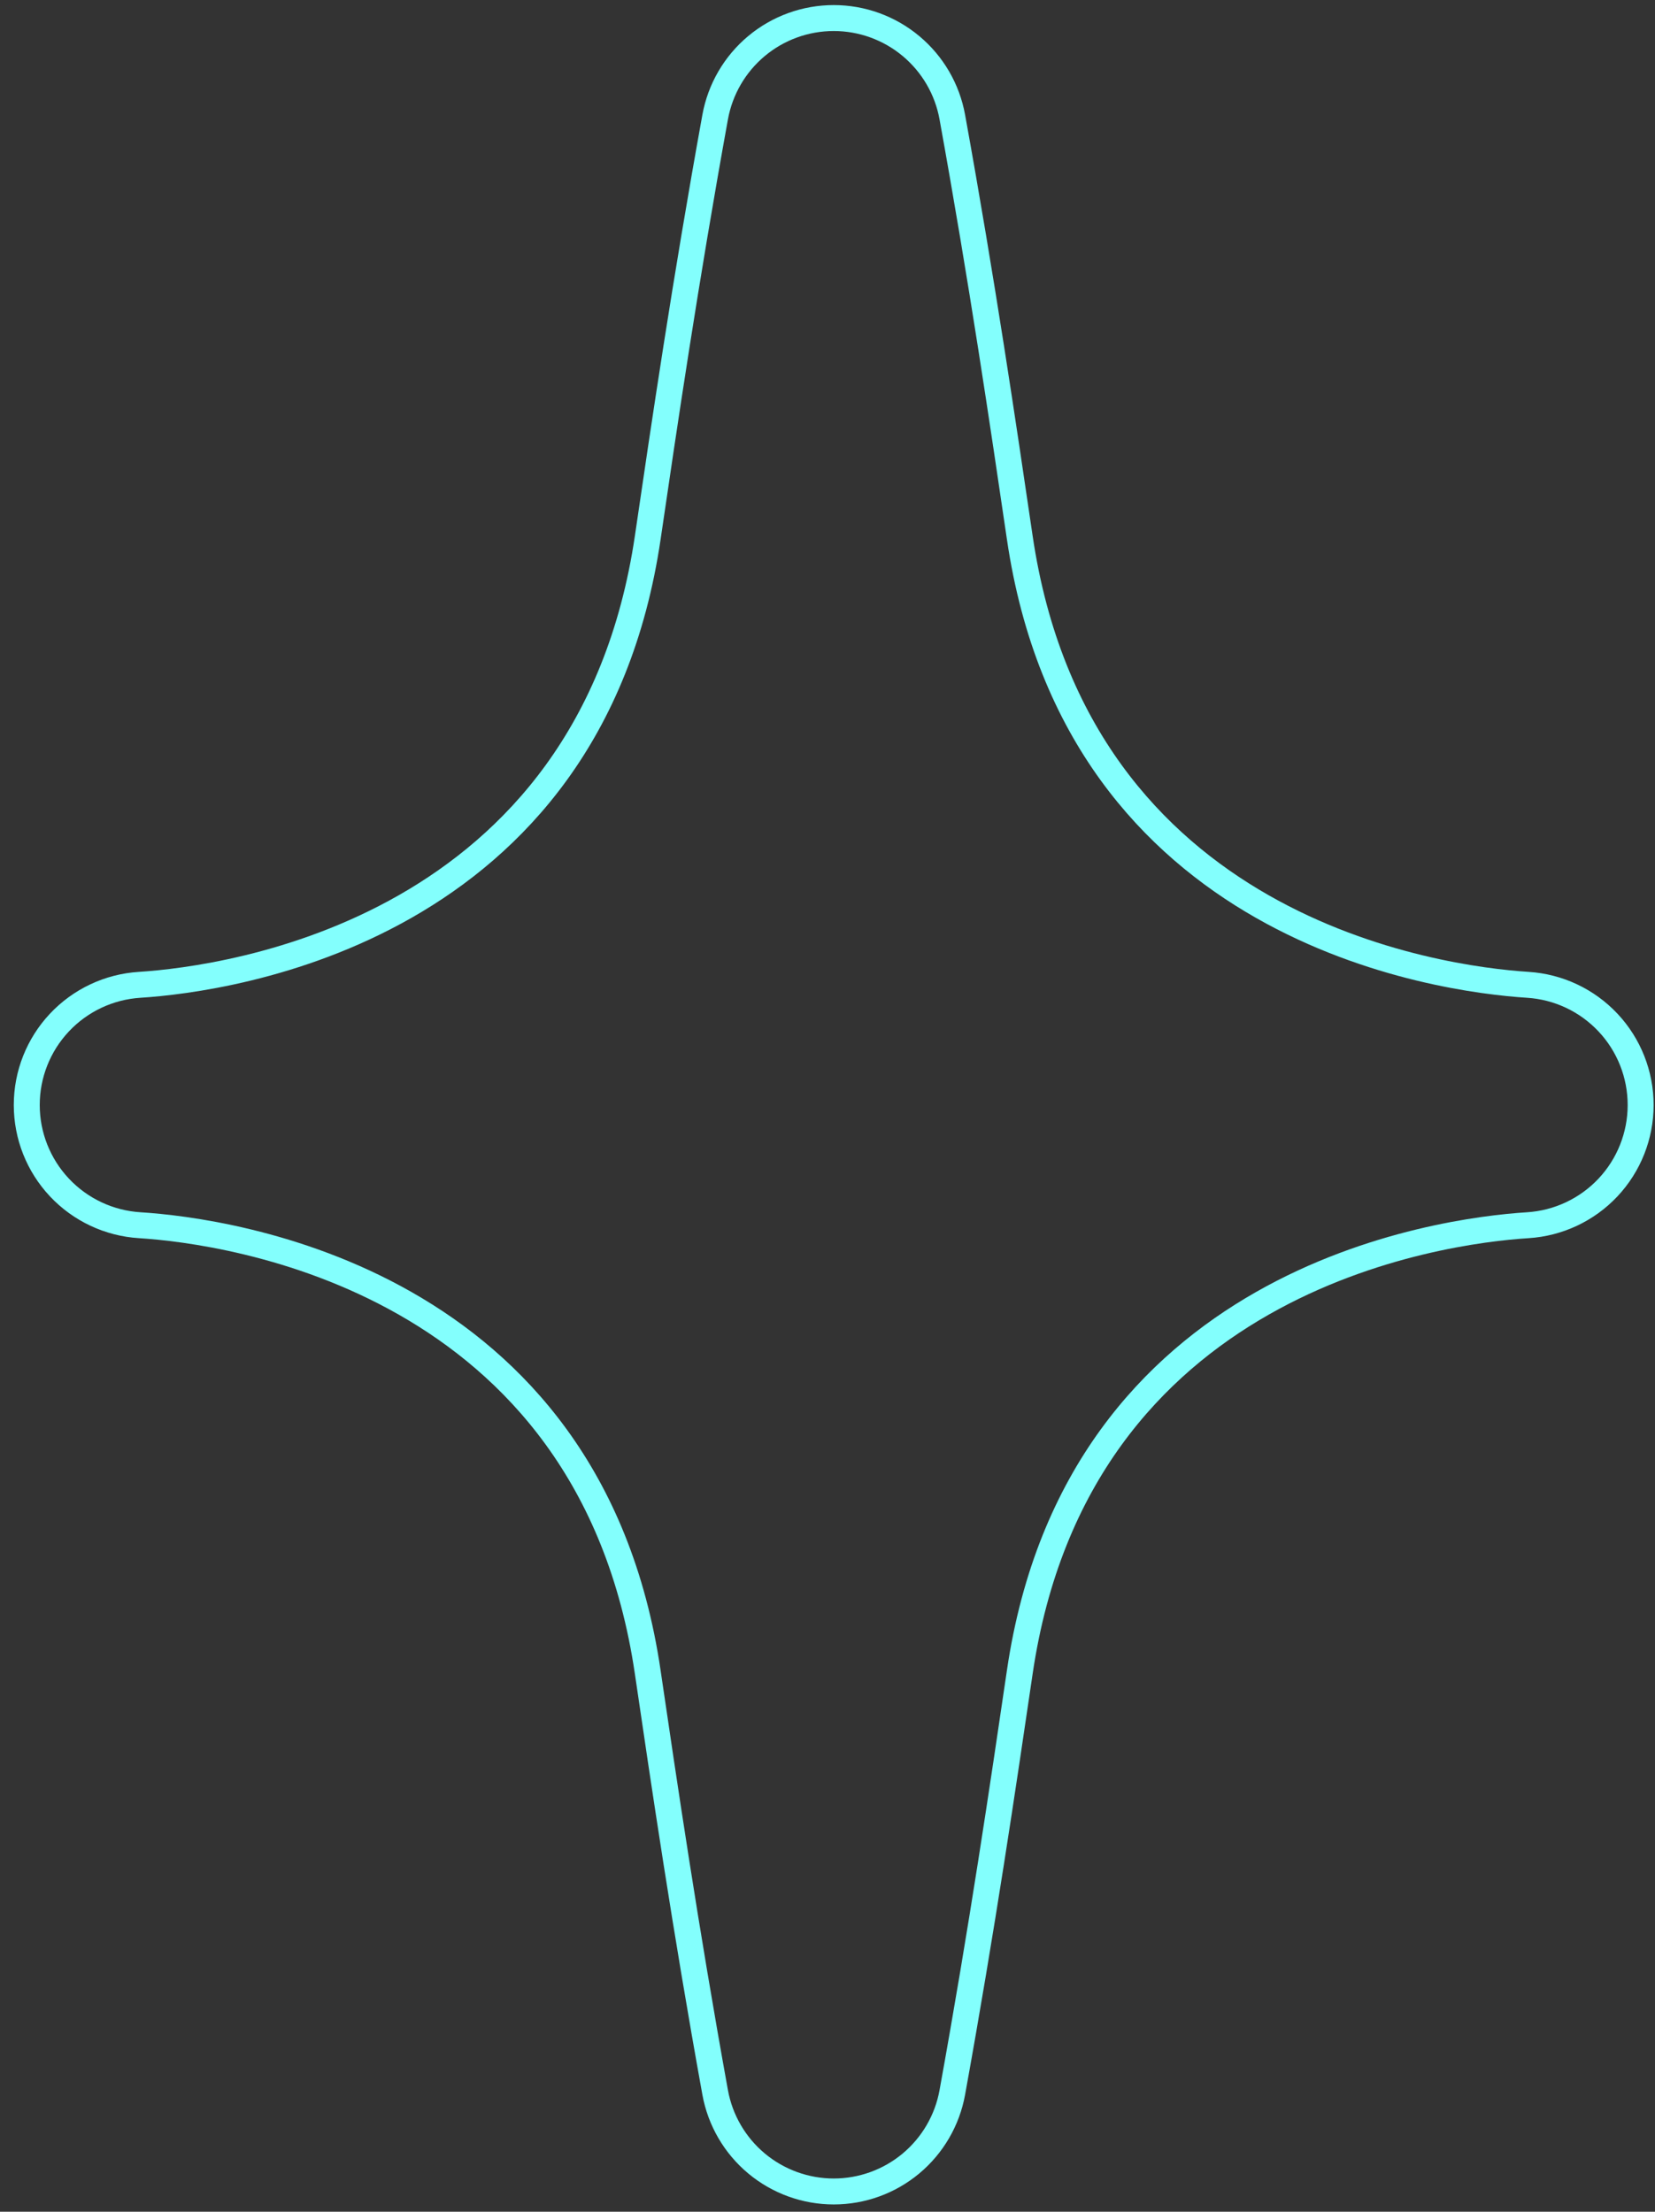 <?xml version="1.0" encoding="UTF-8"?> <svg xmlns="http://www.w3.org/2000/svg" width="101" height="135" viewBox="0 0 101 135" fill="none"><rect x="0" y="0" width="101" height="135" fill="#333333" stroke="none"/><path d="M50.883 133.764C49.16 133.764 47.492 133.159 46.169 132.055C44.847 130.951 43.953 129.418 43.645 127.723C41.812 117.593 40.546 108.977 39.528 102.055C36.002 78.067 13.901 75.122 8.525 74.785C6.659 74.669 4.907 73.845 3.627 72.483C2.346 71.12 1.633 69.321 1.633 67.451C1.632 65.581 2.344 63.781 3.624 62.418C4.904 61.054 6.655 60.23 8.521 60.112C13.937 59.767 35.998 56.806 39.532 32.801C40.546 25.881 41.812 17.264 43.645 7.142C43.953 5.447 44.846 3.914 46.168 2.81C47.49 1.706 49.158 1.102 50.881 1.102C52.603 1.102 54.271 1.706 55.593 2.81C56.916 3.914 57.809 5.447 58.116 7.142C59.95 17.272 61.215 25.889 62.234 32.814C65.759 56.806 87.824 59.767 93.24 60.112C95.106 60.231 96.856 61.056 98.135 62.42C99.414 63.783 100.125 65.583 100.124 67.453C100.123 69.322 99.41 71.121 98.13 72.484C96.849 73.846 95.098 74.669 93.232 74.786C87.861 75.122 65.759 78.068 62.234 102.064C61.215 108.989 59.95 117.601 58.116 127.723C57.809 129.418 56.916 130.951 55.595 132.055C54.273 133.159 52.605 133.764 50.883 133.764Z" stroke="#83FFFD" stroke-width="1.584" stroke-miterlimit="10"></path></svg> 
